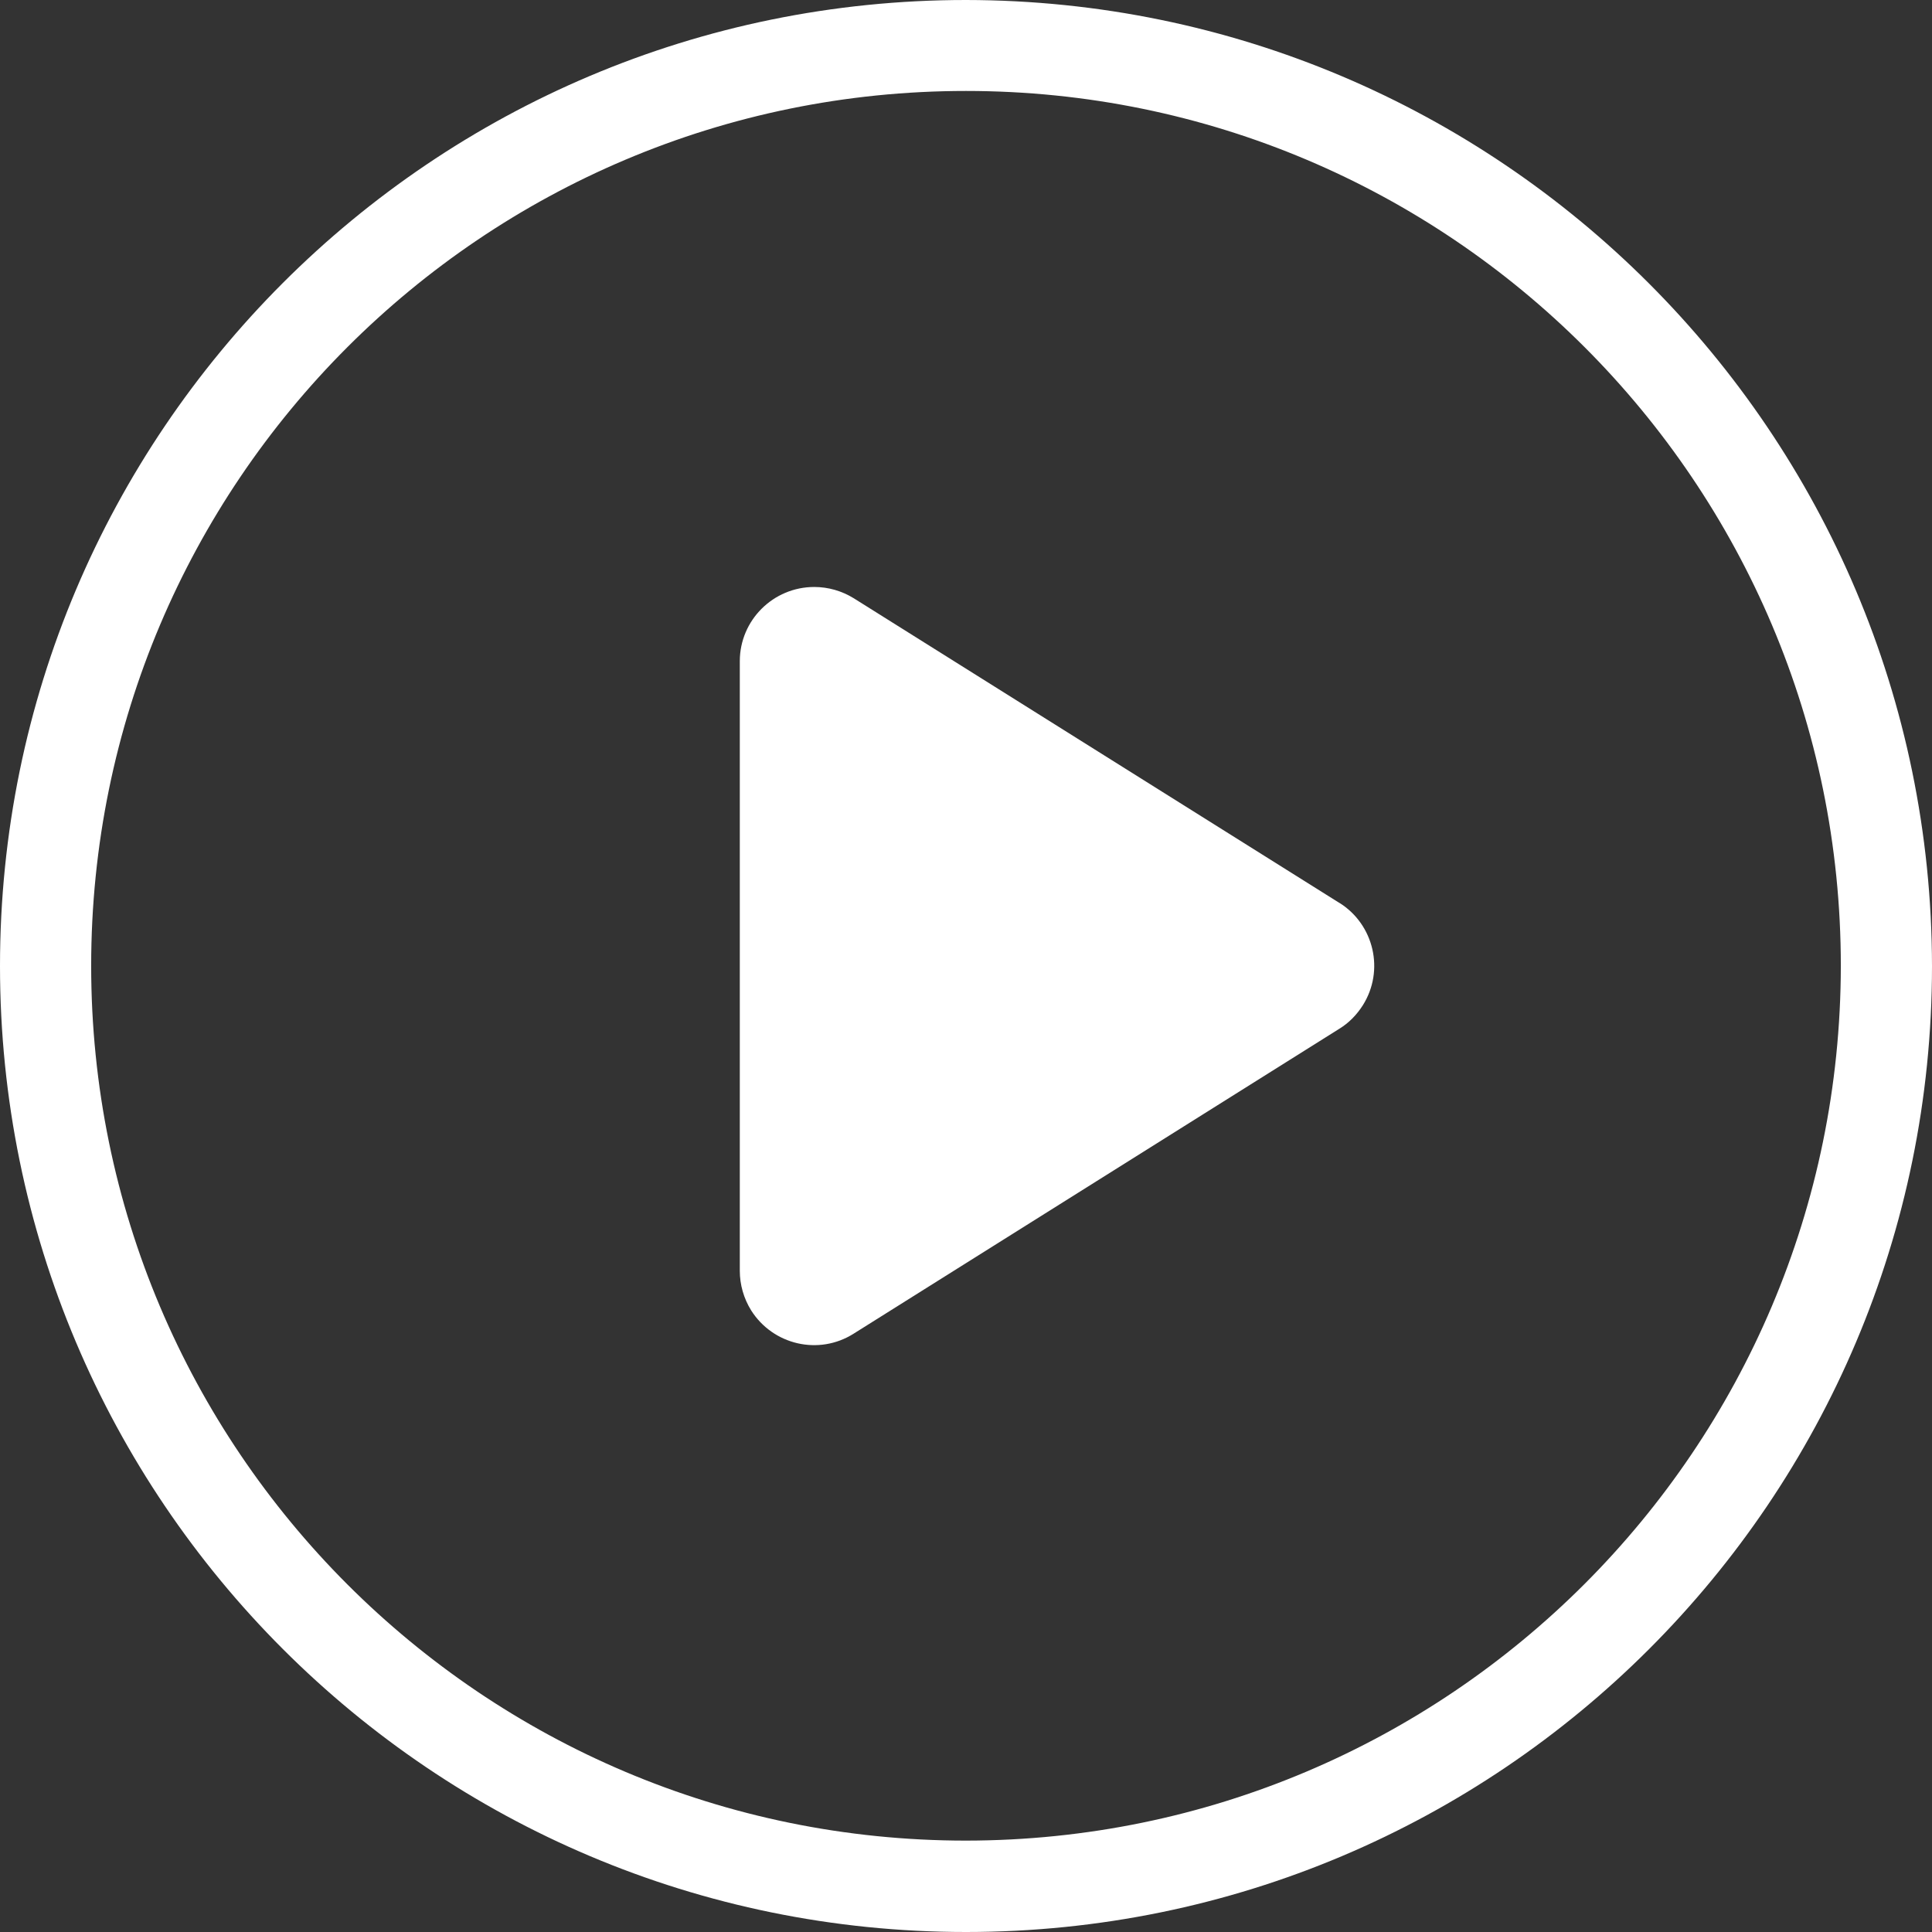 <?xml version="1.0" encoding="UTF-8"?><svg id="a" xmlns="http://www.w3.org/2000/svg" viewBox="0 0 89 89"><rect x="0" y="0" width="89" height="89" fill="#333333" stroke="none"/><defs><style>.b{fill:#fff;}</style></defs><path class="b" d="M44.5,0C19.92,0,0,19.92,0,44.5s19.92,44.5,44.5,44.5,44.5-19.92,44.5-44.5C88.97,19.93,69.07,.03,44.5,0Zm0,84.79c-22.26,0-40.3-18.04-40.3-40.3S22.24,4.19,44.5,4.19s40.3,18.04,40.3,40.3c-.02,22.25-18.05,40.28-40.3,40.3Z"/><path class="b" d="M61.71,41.6l-22.38-14.04h0c-.55-.34-1.18-.52-1.82-.52-1.89,0-3.43,1.53-3.43,3.42v28.08c0,.64,.18,1.27,.52,1.82,1.01,1.6,3.12,2.09,4.72,1.08l22.38-14.05c.44-.27,.8-.64,1.08-1.08,1.01-1.6,.52-3.72-1.08-4.72Z"/></svg>